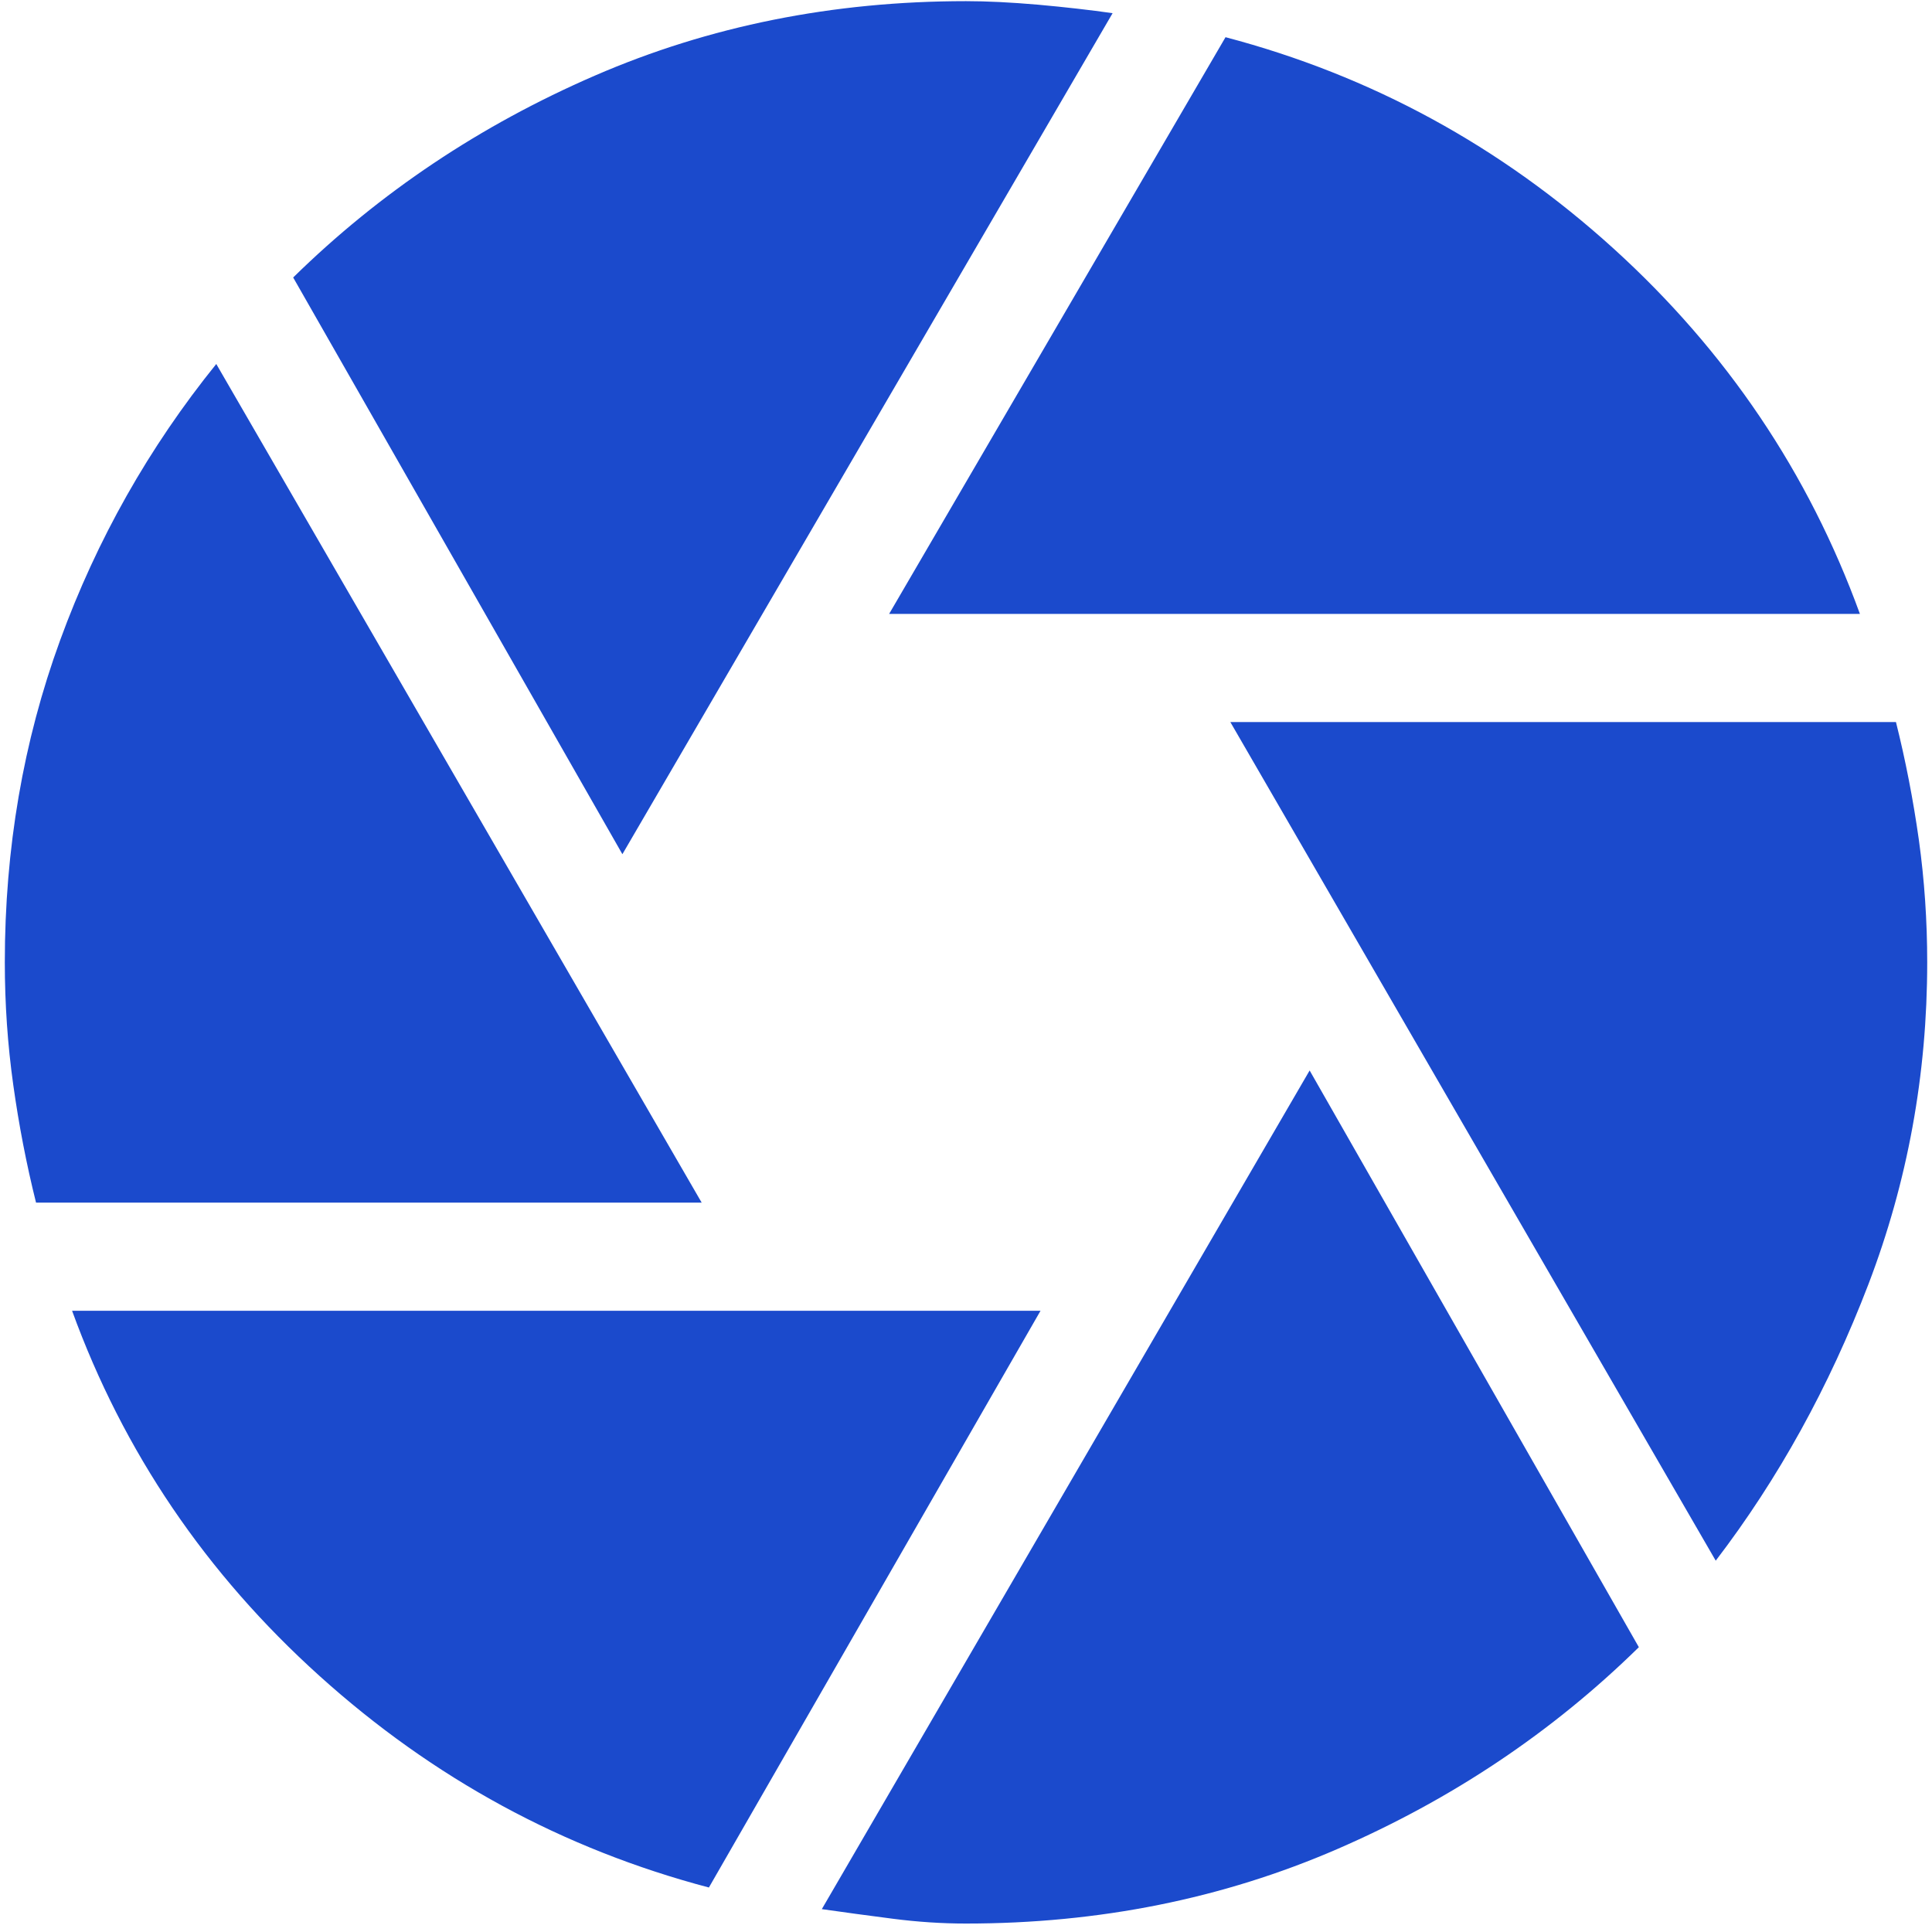 <svg width="67" height="67" viewBox="0 0 67 67" fill="none" xmlns="http://www.w3.org/2000/svg">
<path d="M30.834 21.29L42.5 1.29C47.556 2.623 52.042 5.068 55.96 8.623C59.876 12.179 62.722 16.401 64.5 21.29H30.834ZM21.584 29.623L10.167 9.623C13.167 6.679 16.654 4.346 20.627 2.623C24.598 0.901 28.889 0.04 33.5 0.04C34.222 0.04 35.056 0.081 36 0.163C36.945 0.248 37.806 0.346 38.584 0.457L21.584 29.623ZM1.25 41.707C0.917 40.373 0.654 39.012 0.46 37.623C0.265 36.234 0.167 34.818 0.167 33.373C0.167 29.429 0.806 25.707 2.084 22.207C3.361 18.707 5.167 15.512 7.5 12.623L24.334 41.707H1.25ZM24.584 65.457C19.528 64.123 15.028 61.679 11.084 58.123C7.139 54.568 4.278 50.346 2.5 45.457H36.084L24.584 65.457ZM33.5 66.707C32.667 66.707 31.82 66.651 30.96 66.54C30.098 66.429 29.278 66.318 28.5 66.207L45.417 37.123L56.834 57.123C53.834 60.068 50.348 62.401 46.377 64.123C42.404 65.846 38.111 66.707 33.5 66.707ZM59.5 54.123L42.667 25.04H65.75C66.084 26.373 66.348 27.735 66.544 29.123C66.737 30.512 66.834 31.929 66.834 33.373C66.834 37.262 66.154 40.984 64.794 44.54C63.431 48.096 61.667 51.29 59.5 54.123Z" fill="#1B4ACC"/>
</svg>

